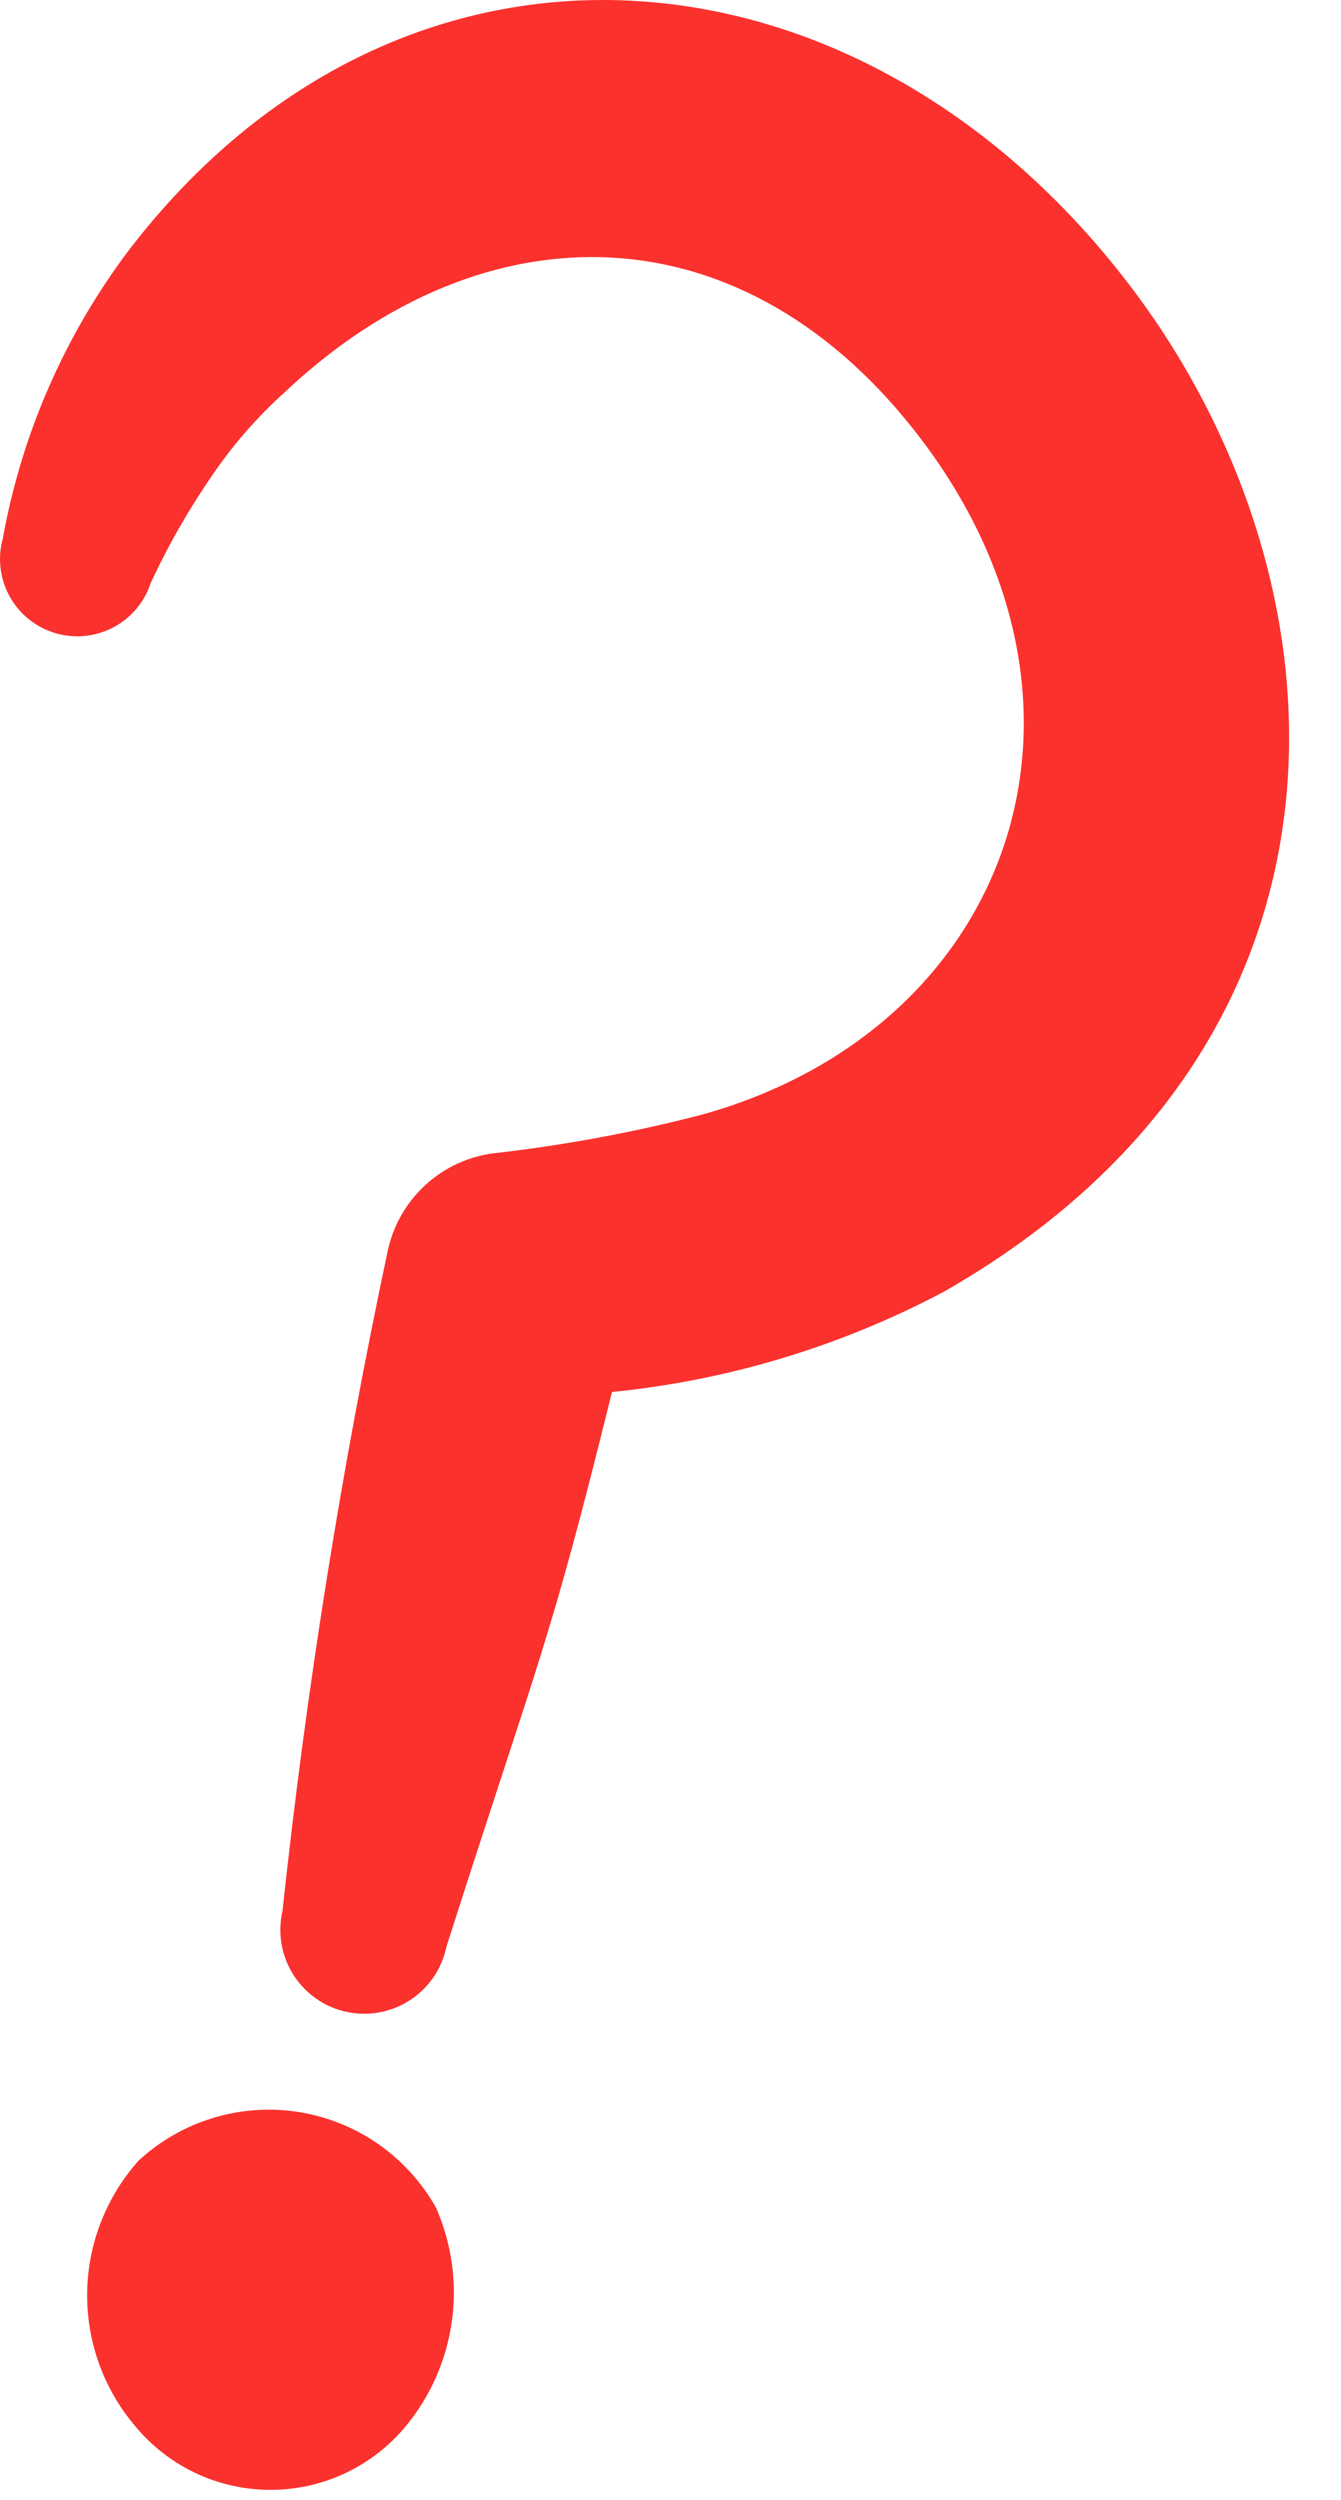<?xml version="1.0" encoding="UTF-8"?> <svg xmlns="http://www.w3.org/2000/svg" width="22" height="41" viewBox="0 0 22 41" fill="none"><path d="M10.04 22.828C9.007 27.017 8.853 27.14 7.323 31.929C7.286 32.107 7.214 32.276 7.111 32.427C7.008 32.577 6.876 32.705 6.723 32.804C6.571 32.903 6.4 32.971 6.22 33.003C6.041 33.036 5.857 33.032 5.679 32.993C5.501 32.954 5.333 32.88 5.184 32.775C5.035 32.67 4.908 32.537 4.811 32.383C4.714 32.229 4.648 32.057 4.618 31.878C4.588 31.698 4.594 31.514 4.635 31.337C5.024 27.706 5.599 24.099 6.358 20.527C6.445 20.108 6.66 19.727 6.975 19.437C7.289 19.147 7.687 18.963 8.111 18.912C9.264 18.781 10.407 18.569 11.53 18.276C16.573 16.864 18.459 11.632 15.122 7.216C12.224 3.381 7.954 3.334 4.664 6.439C4.21 6.849 3.808 7.312 3.466 7.818C3.087 8.371 2.754 8.954 2.472 9.563C2.369 9.878 2.147 10.139 1.853 10.292C1.559 10.445 1.217 10.477 0.9 10.381C0.583 10.285 0.316 10.068 0.156 9.778C-0.003 9.487 -0.042 9.146 0.047 8.827C0.357 7.108 1.068 5.487 2.121 4.094C6.591 -1.727 14.057 -1.16 18.511 4.649C22.252 9.528 22.655 17.104 15.473 21.19C13.785 22.083 11.94 22.639 10.04 22.828Z" fill="#FB312E"></path><path d="M7.155 36.209C6.923 35.794 6.599 35.437 6.21 35.165C5.82 34.892 5.373 34.712 4.903 34.637C4.434 34.562 3.953 34.595 3.498 34.733C3.043 34.87 2.625 35.11 2.275 35.432C1.741 36.029 1.441 36.799 1.43 37.599C1.419 38.4 1.699 39.178 2.218 39.788C2.488 40.115 2.827 40.378 3.211 40.559C3.595 40.74 4.014 40.833 4.438 40.833C4.862 40.833 5.281 40.74 5.665 40.559C6.048 40.378 6.388 40.115 6.658 39.788C7.064 39.296 7.326 38.701 7.413 38.069C7.501 37.437 7.411 36.793 7.155 36.209Z" fill="#FB312E"></path></svg> 